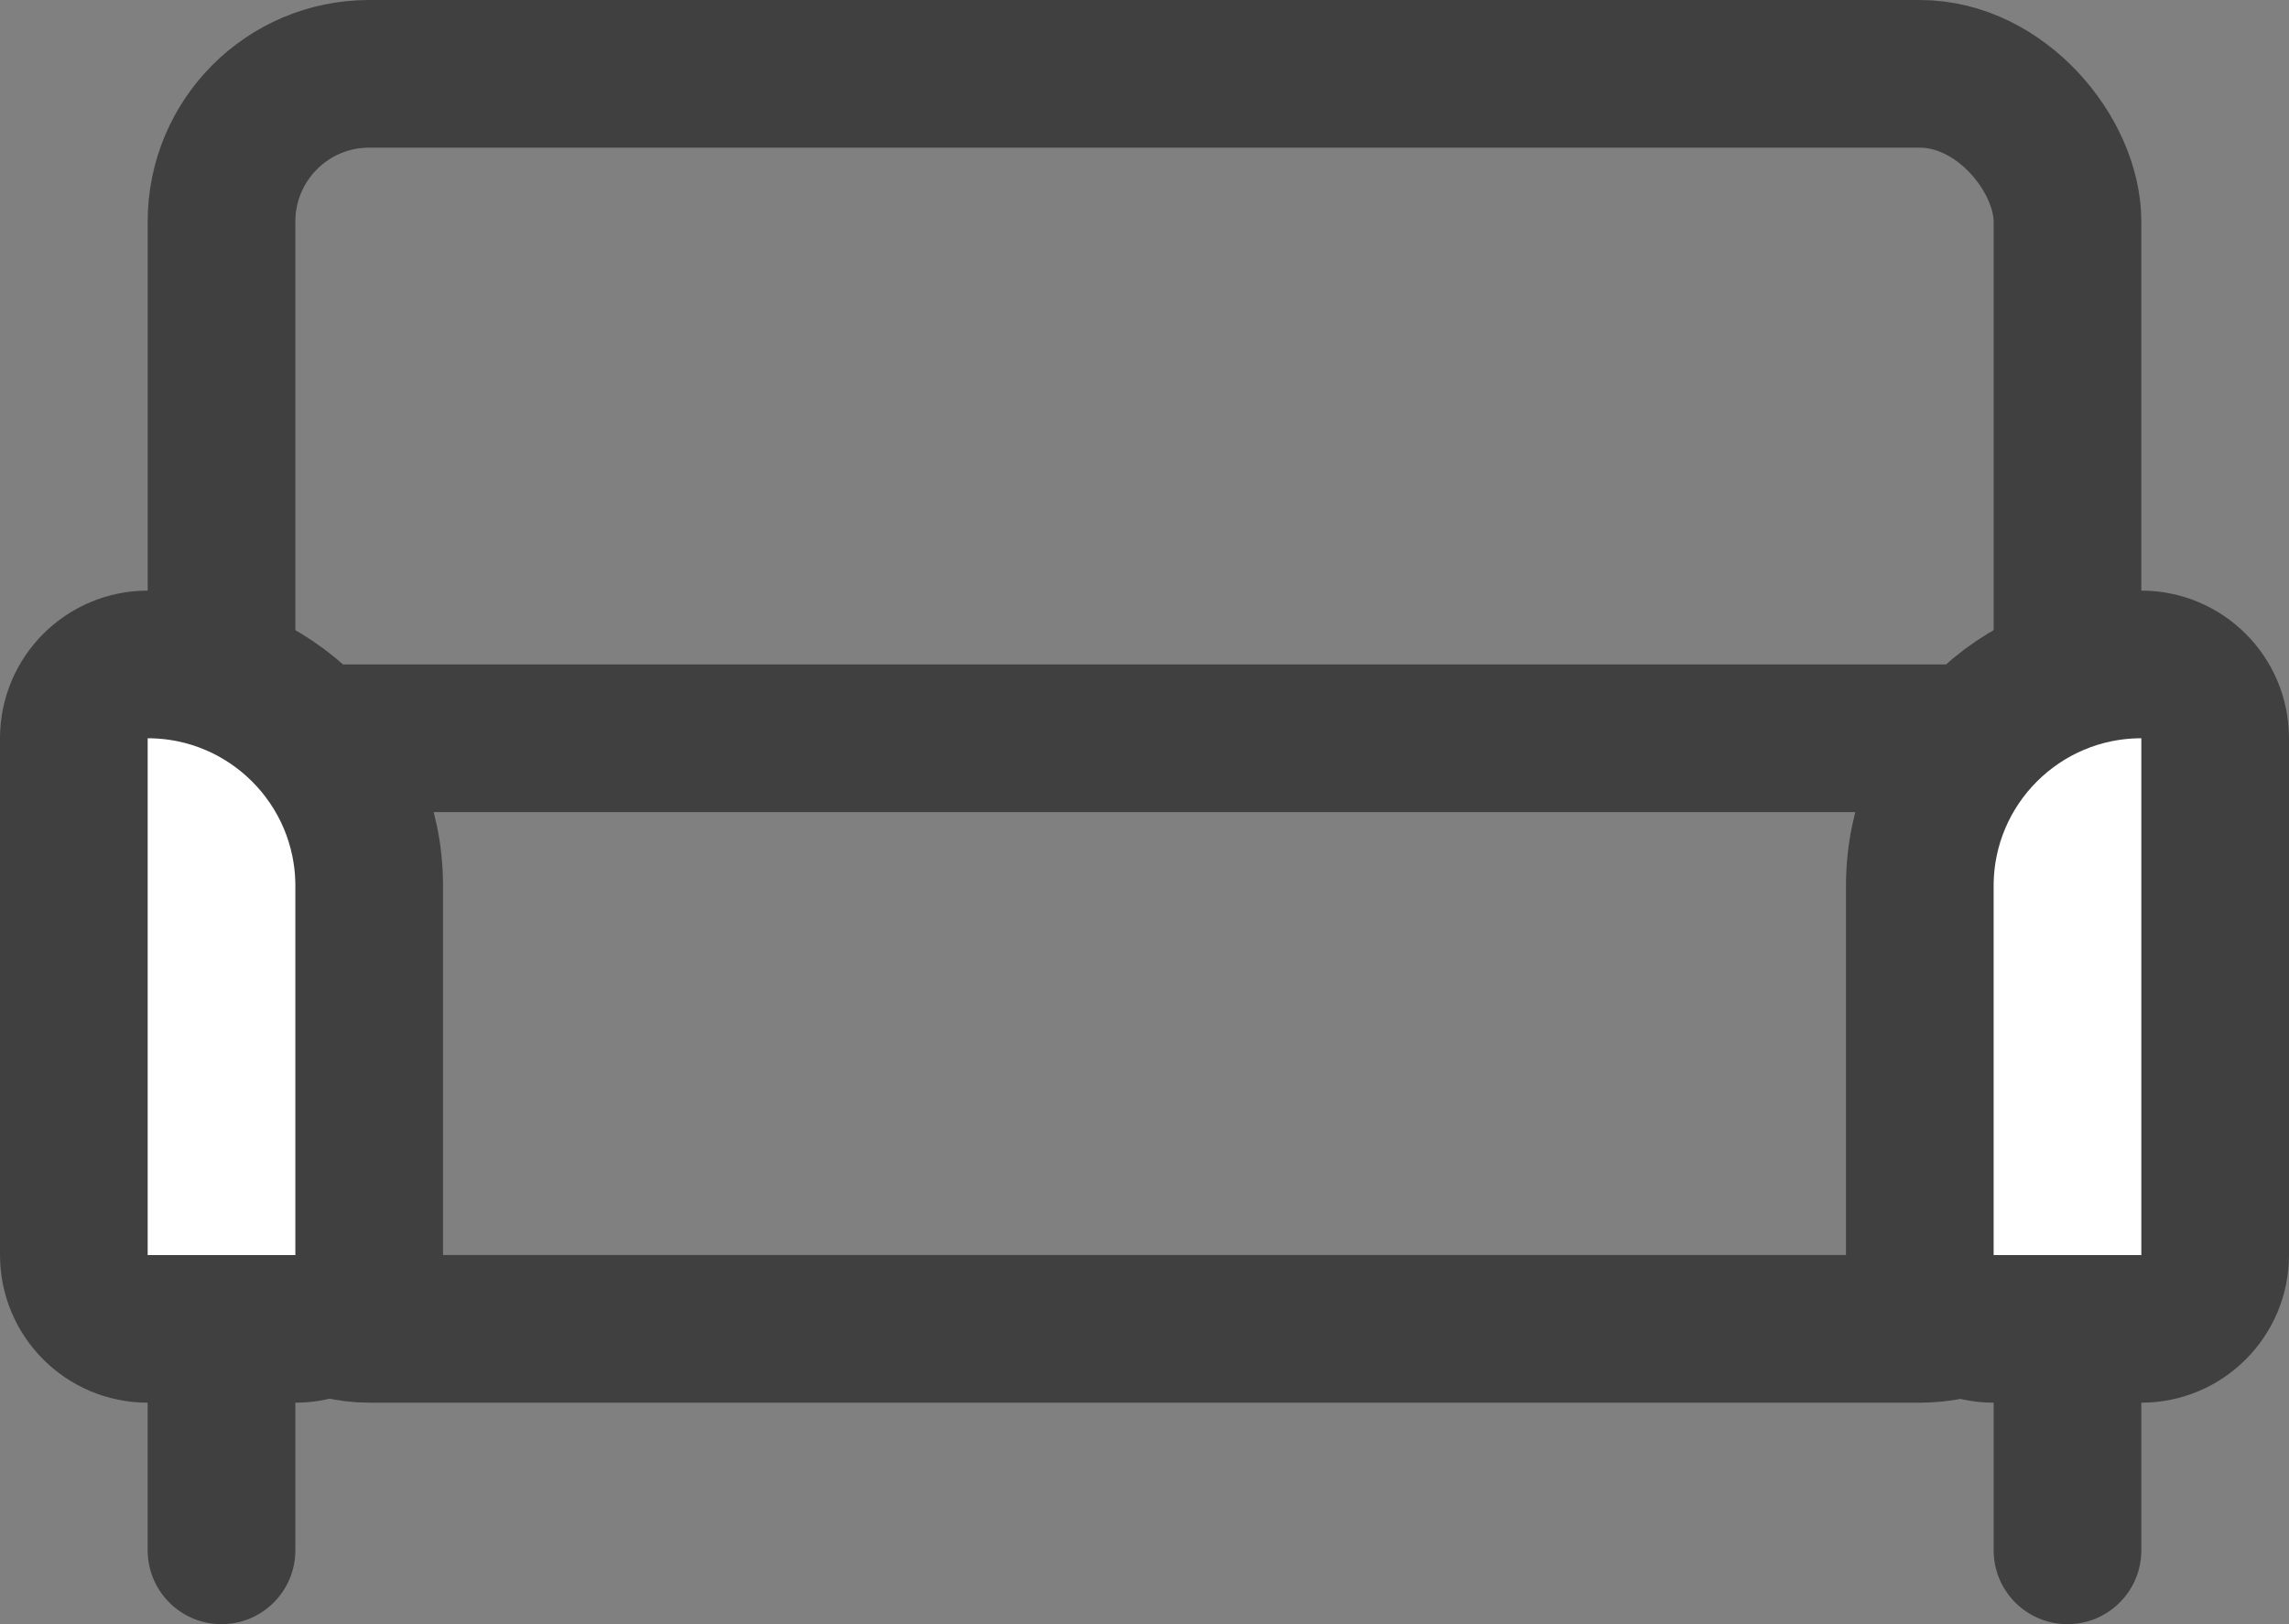 <svg width="31" height="22" viewBox="0 0 31 22" fill="none" xmlns="http://www.w3.org/2000/svg">
                                                                                            <rect x="0" y="0" width="31" height="22" fill="#808080" stroke="none"/>
                                                                                            <rect x="3" y="1" width="25" height="17" rx="2" stroke="#404041" stroke-width="2"></rect>
                                                                                            <path d="M1 10C1 9.448 1.448 9 2 9C3.657 9 5 10.343 5 12V17C5 17.552 4.552 18 4 18H2C1.448 18 1 17.552 1 17V10Z" fill="white" stroke="#404041" stroke-width="2"></path>
                                                                                            <path d="M30 10C30 9.448 29.552 9 29 9C27.343 9 26 10.343 26 12V17C26 17.552 26.448 18 27 18H29C29.552 18 30 17.552 30 17V10Z" fill="white" stroke="#404041" stroke-width="2"></path>
                                                                                            <path d="M2 21C2 21.552 2.448 22 3 22C3.552 22 4 21.552 4 21L2 21ZM2 17L2 21L4 21L4 17L2 17Z" fill="#404041"></path>
                                                                                            <path d="M27 21C27 21.552 27.448 22 28 22C28.552 22 29 21.552 29 21L27 21ZM27 17L27 21L29 21L29 17L27 17Z" fill="#404041"></path>
                                                                                            <line x1="4" y1="10" x2="27" y2="10" stroke="#404041" stroke-width="2"></line>
                                                                                        </svg>
